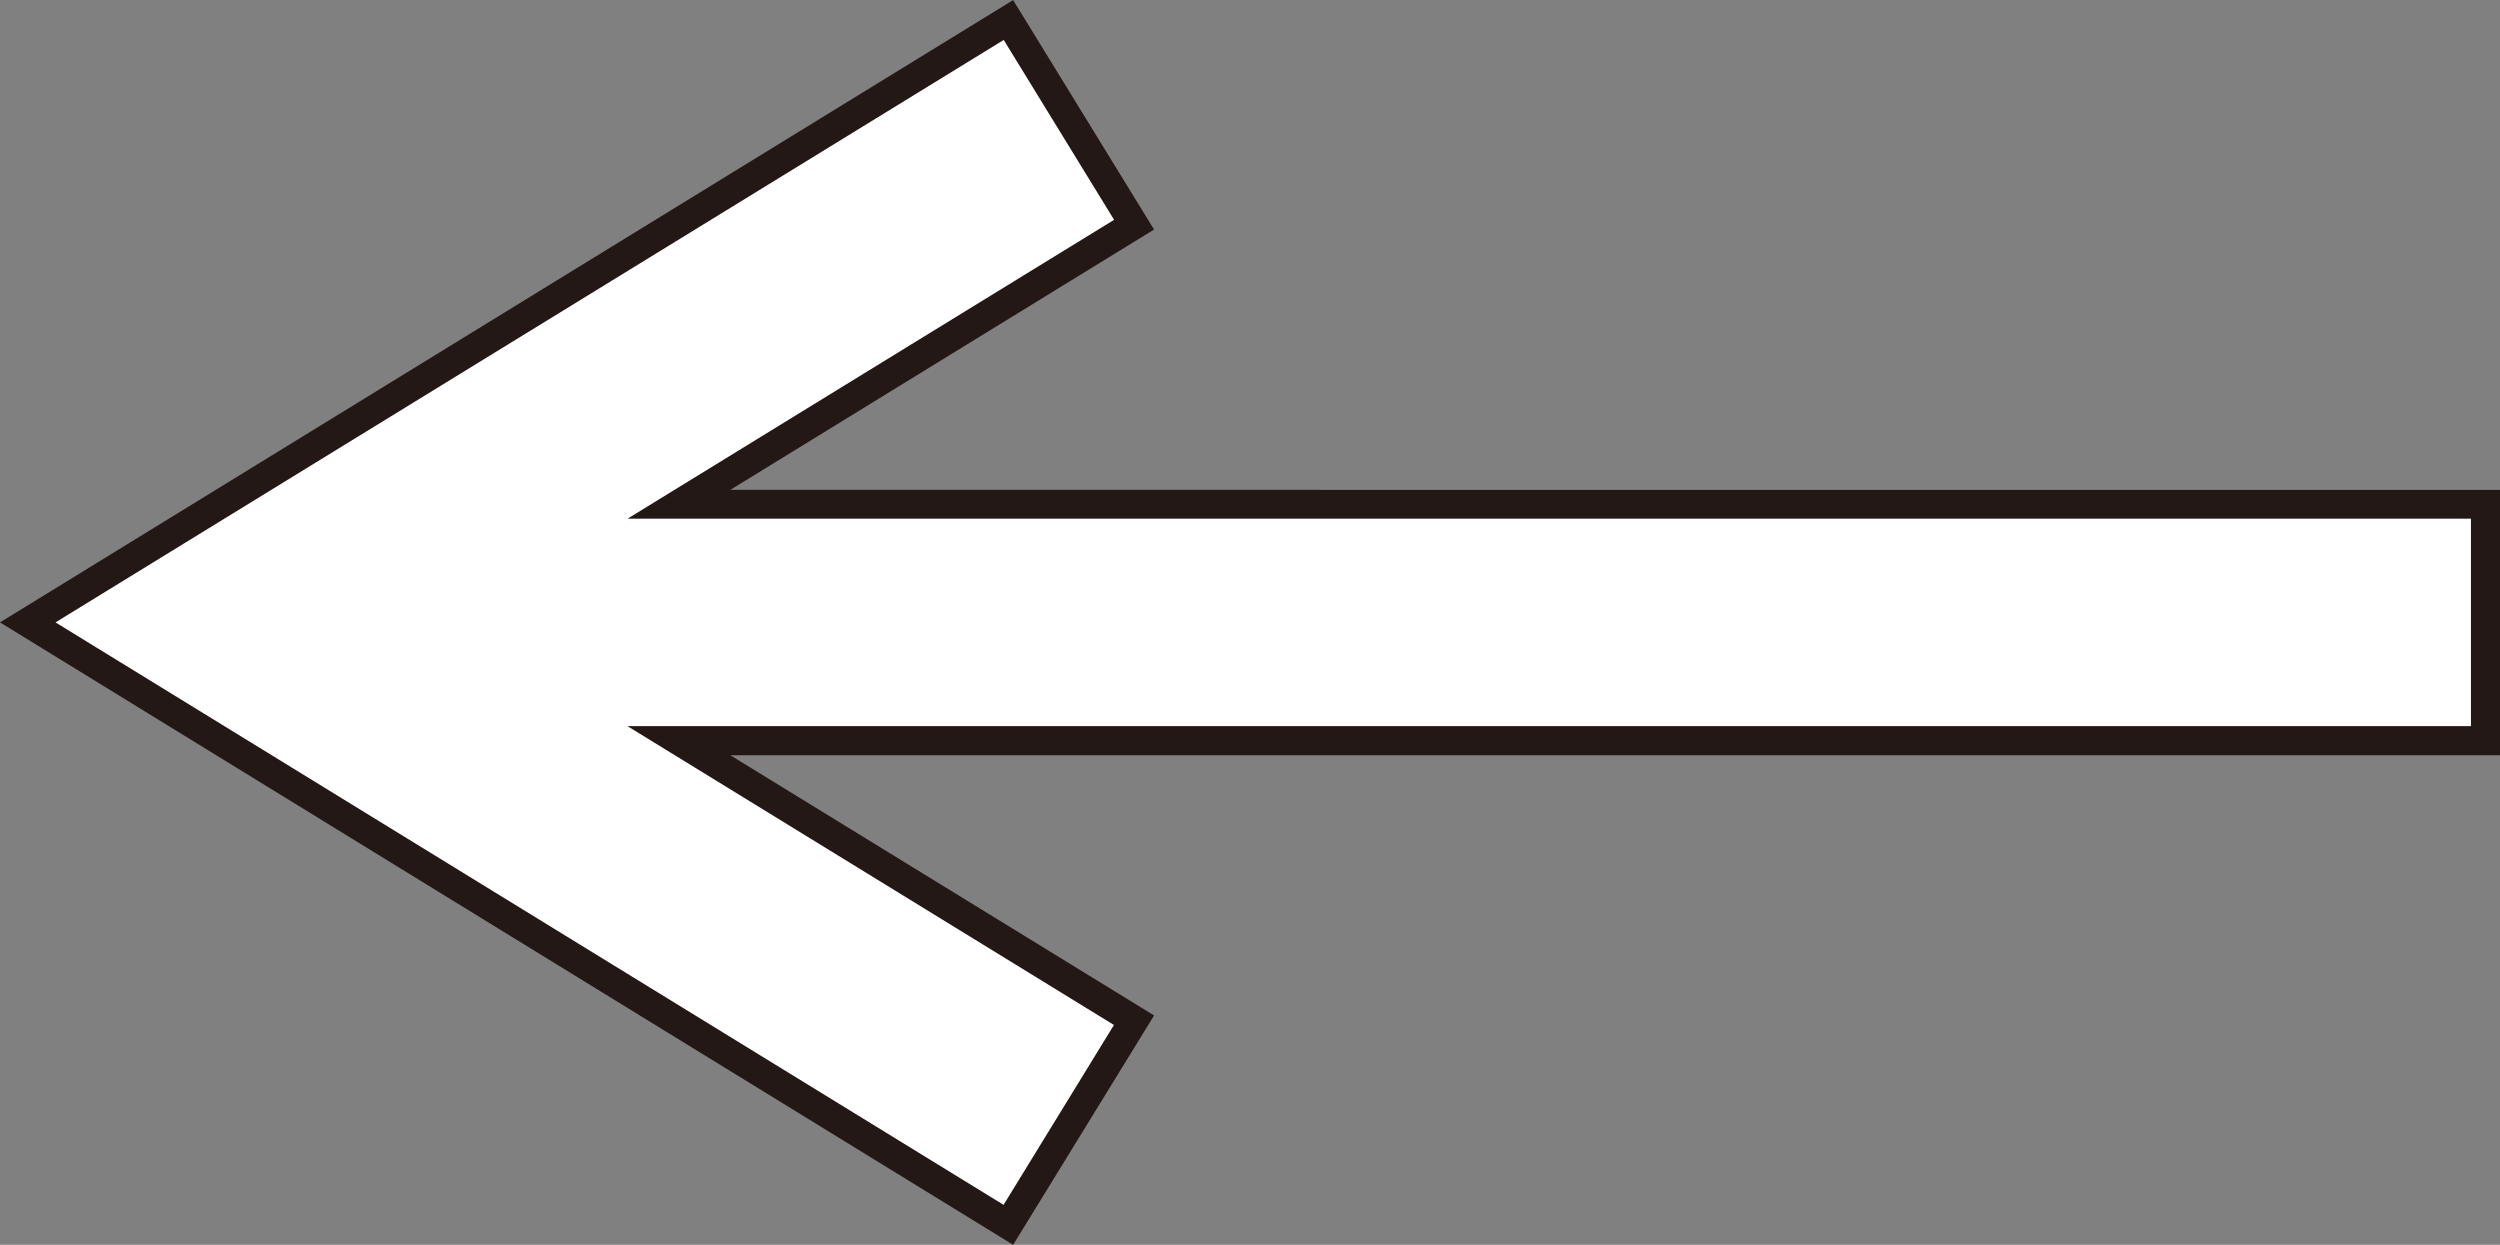 <svg xmlns="http://www.w3.org/2000/svg" width="86.075" height="42.858" viewBox="0 0 86.075 42.858">
  <rect x="0" y="0" width="86.075" height="42.858" fill="#808080" stroke="none"/>
  <g transform="translate(-320.188 -4520.829)">
    <path id="パス_83" data-name="パス 83" d="M409.418,155.132l-4.328,7.045,15.669,9.626h-62.2v8.142h62.2l-15.669,9.626,4.328,7.045,33.762-20.742Z" transform="translate(764.323 4718.132) rotate(180)" fill="#fff"/>
    <path id="パス_83_-_アウトライン" data-name="パス 83 - アウトライン" d="M409.253,154.444l34.882,21.43L409.253,197.3l-4.852-7.9,14.588-8.962H358.06V171.3h60.93L404.4,162.341Zm32.971,21.43L409.582,155.82l-3.8,6.193,16.751,10.29H359.06v7.142h63.467l-16.75,10.29,3.8,6.193Z" transform="translate(764.323 4718.132) rotate(180)" fill="#231815"/>
  </g>
</svg>
